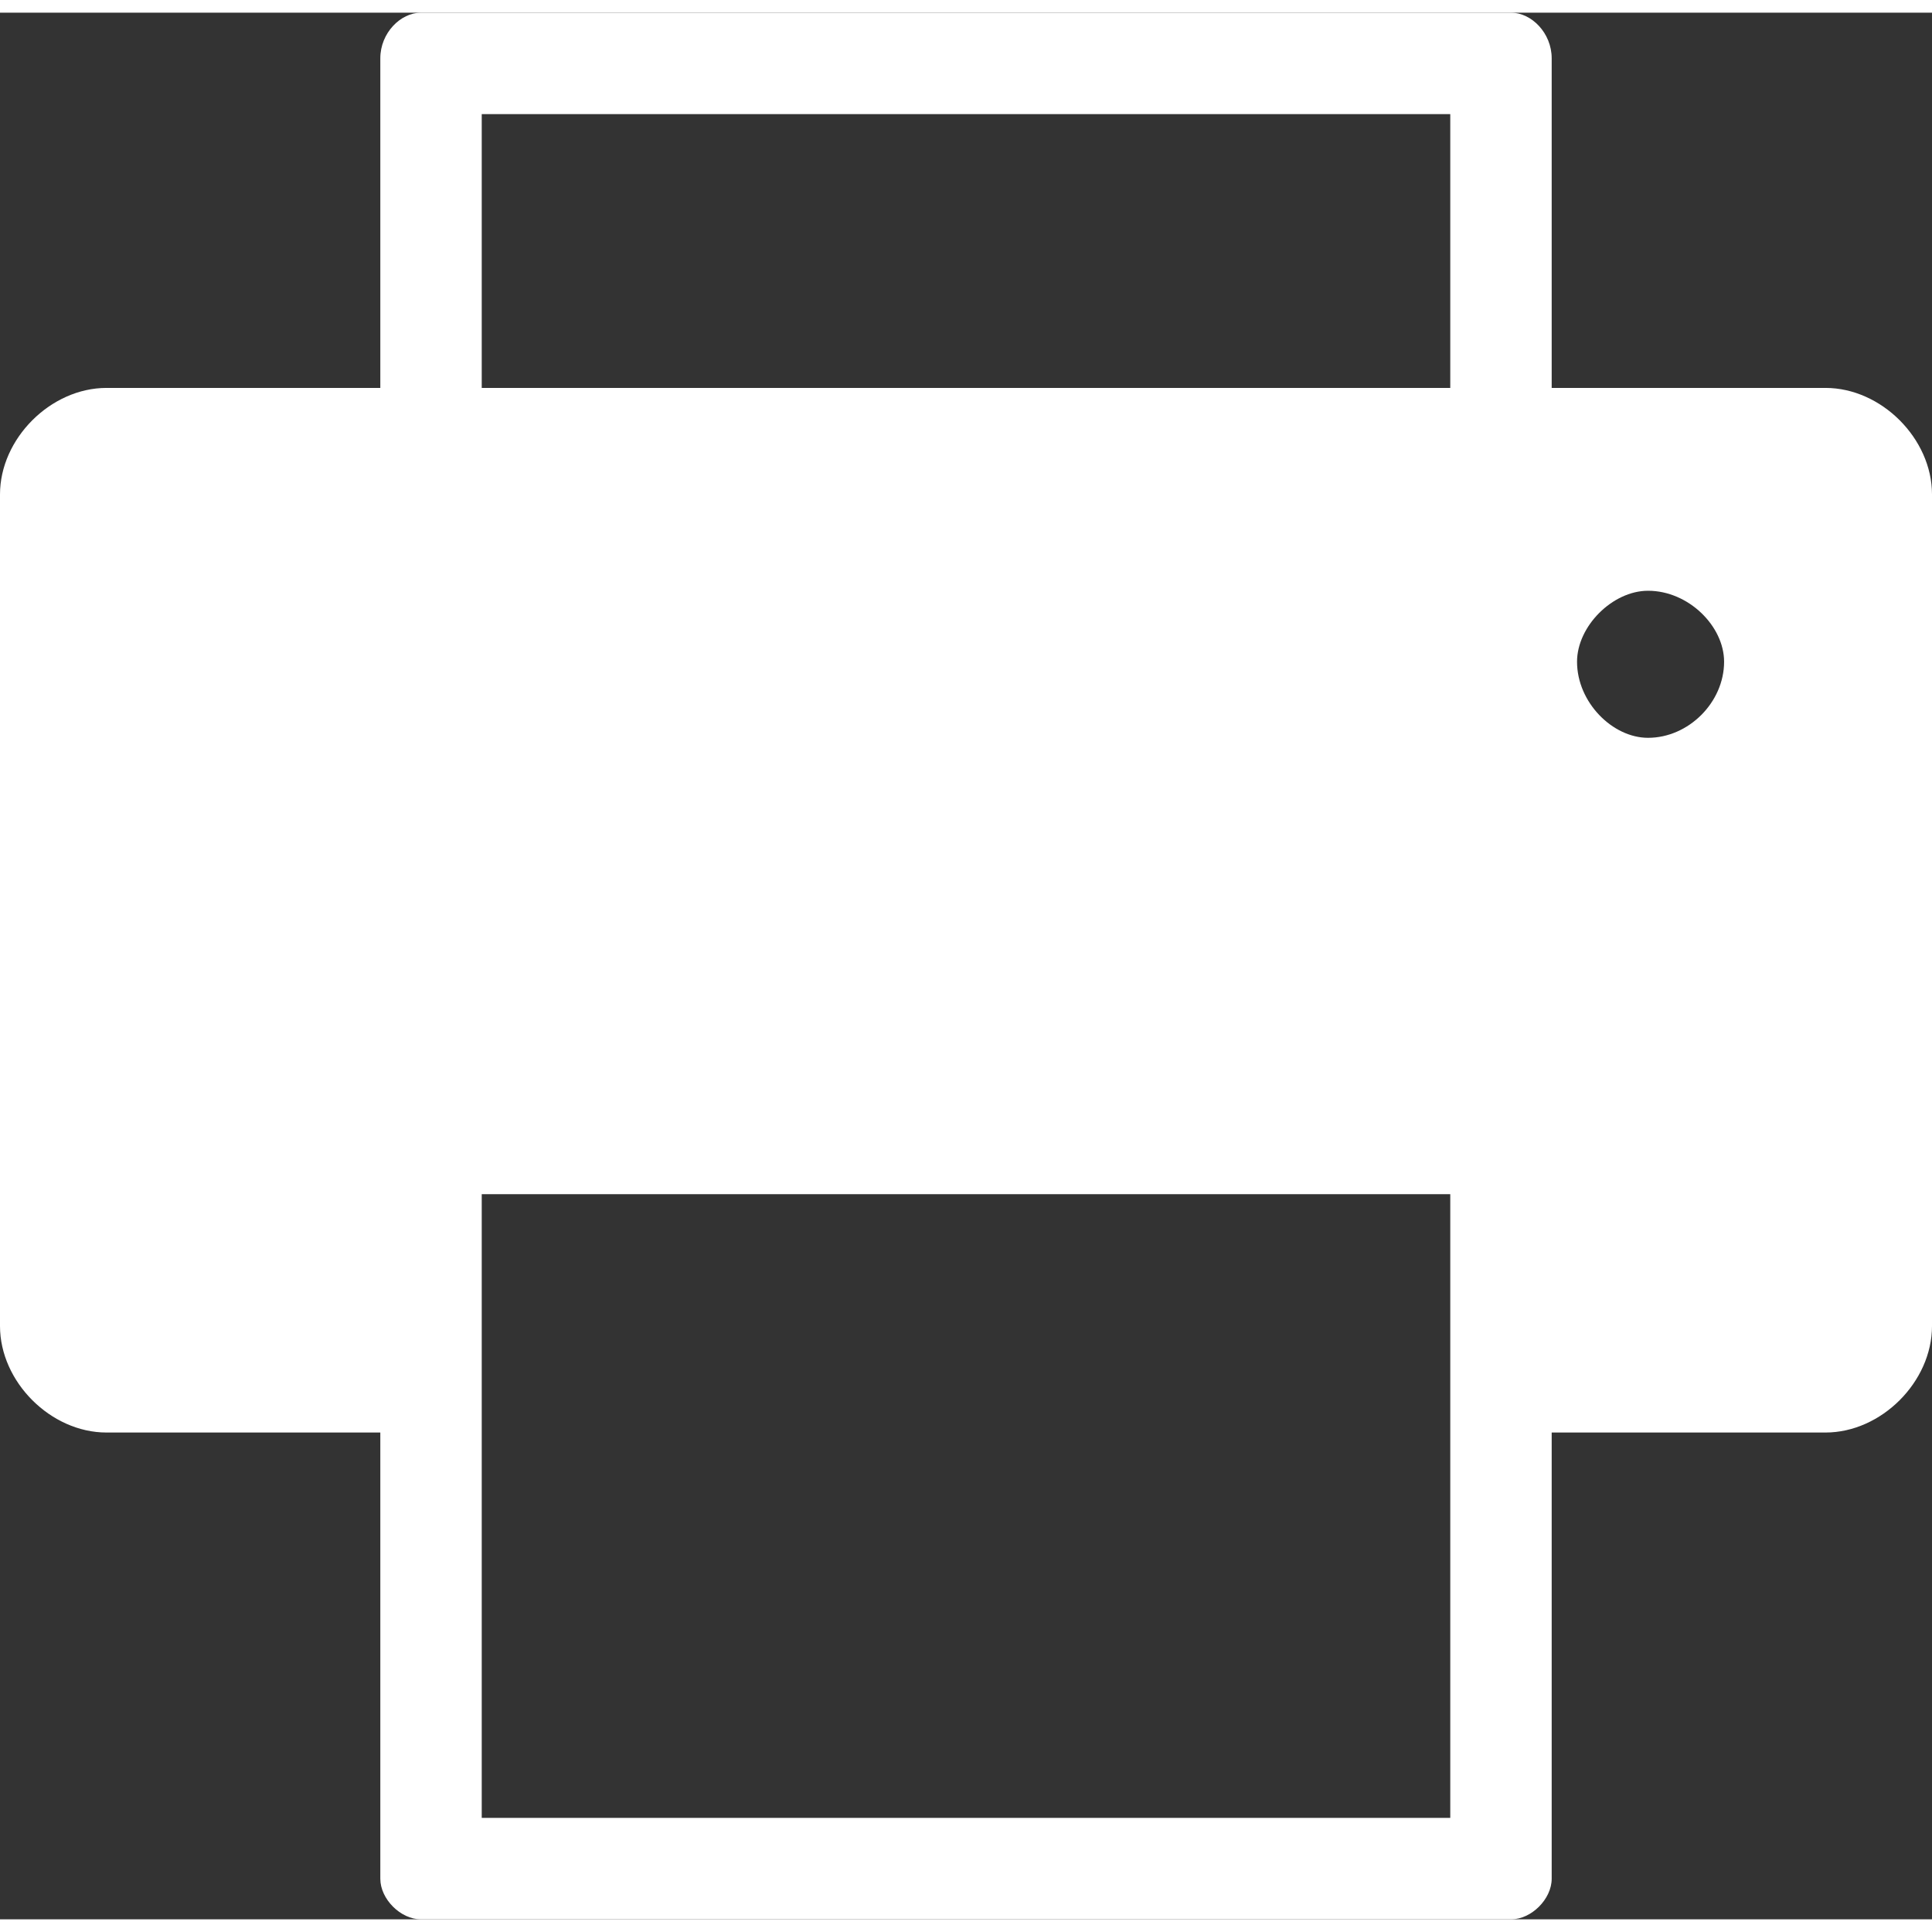 <svg height="100px" width="100px" fill="#000000" xmlns="http://www.w3.org/2000/svg" xmlns:xlink="http://www.w3.org/1999/xlink" xml:space="preserve" version="1.1" style="shape-rendering:geometricPrecision;text-rendering:geometricPrecision;image-rendering:optimizeQuality;" viewBox="0 0 381 376" x="0px" y="0px" fill-rule="evenodd" clip-rule="evenodd"><rect x="0" y="0" width="381" height="376" fill="#333333" stroke="none"/><defs><style type="text/css">
   
    .fil0 {fill:#fff}
   
  </style></defs><g><path class="fil0" d="M21 74l54 0 0 -65c0,-5 4,-9 8,-9l215 0c4,0 8,4 8,9l0 65 54 0c11,0 21,10 21,21l0 164c0,11 -10,21 -21,21l-54 0 0 88c0,4 -4,8 -8,8l-215 0c-4,0 -8,-4 -8,-8l0 -88 -54 0c-11,0 -21,-10 -21,-21l0 -164c0,-11 10,-21 21,-21zm304 40c8,0 15,7 15,14 0,8 -7,15 -15,15 -7,0 -14,-7 -14,-15 0,-7 7,-14 14,-14zm-230 -40l191 0 0 -54 -191 0 0 54zm191 159l-191 0 0 123 191 0 0 -123z"/></g></svg>